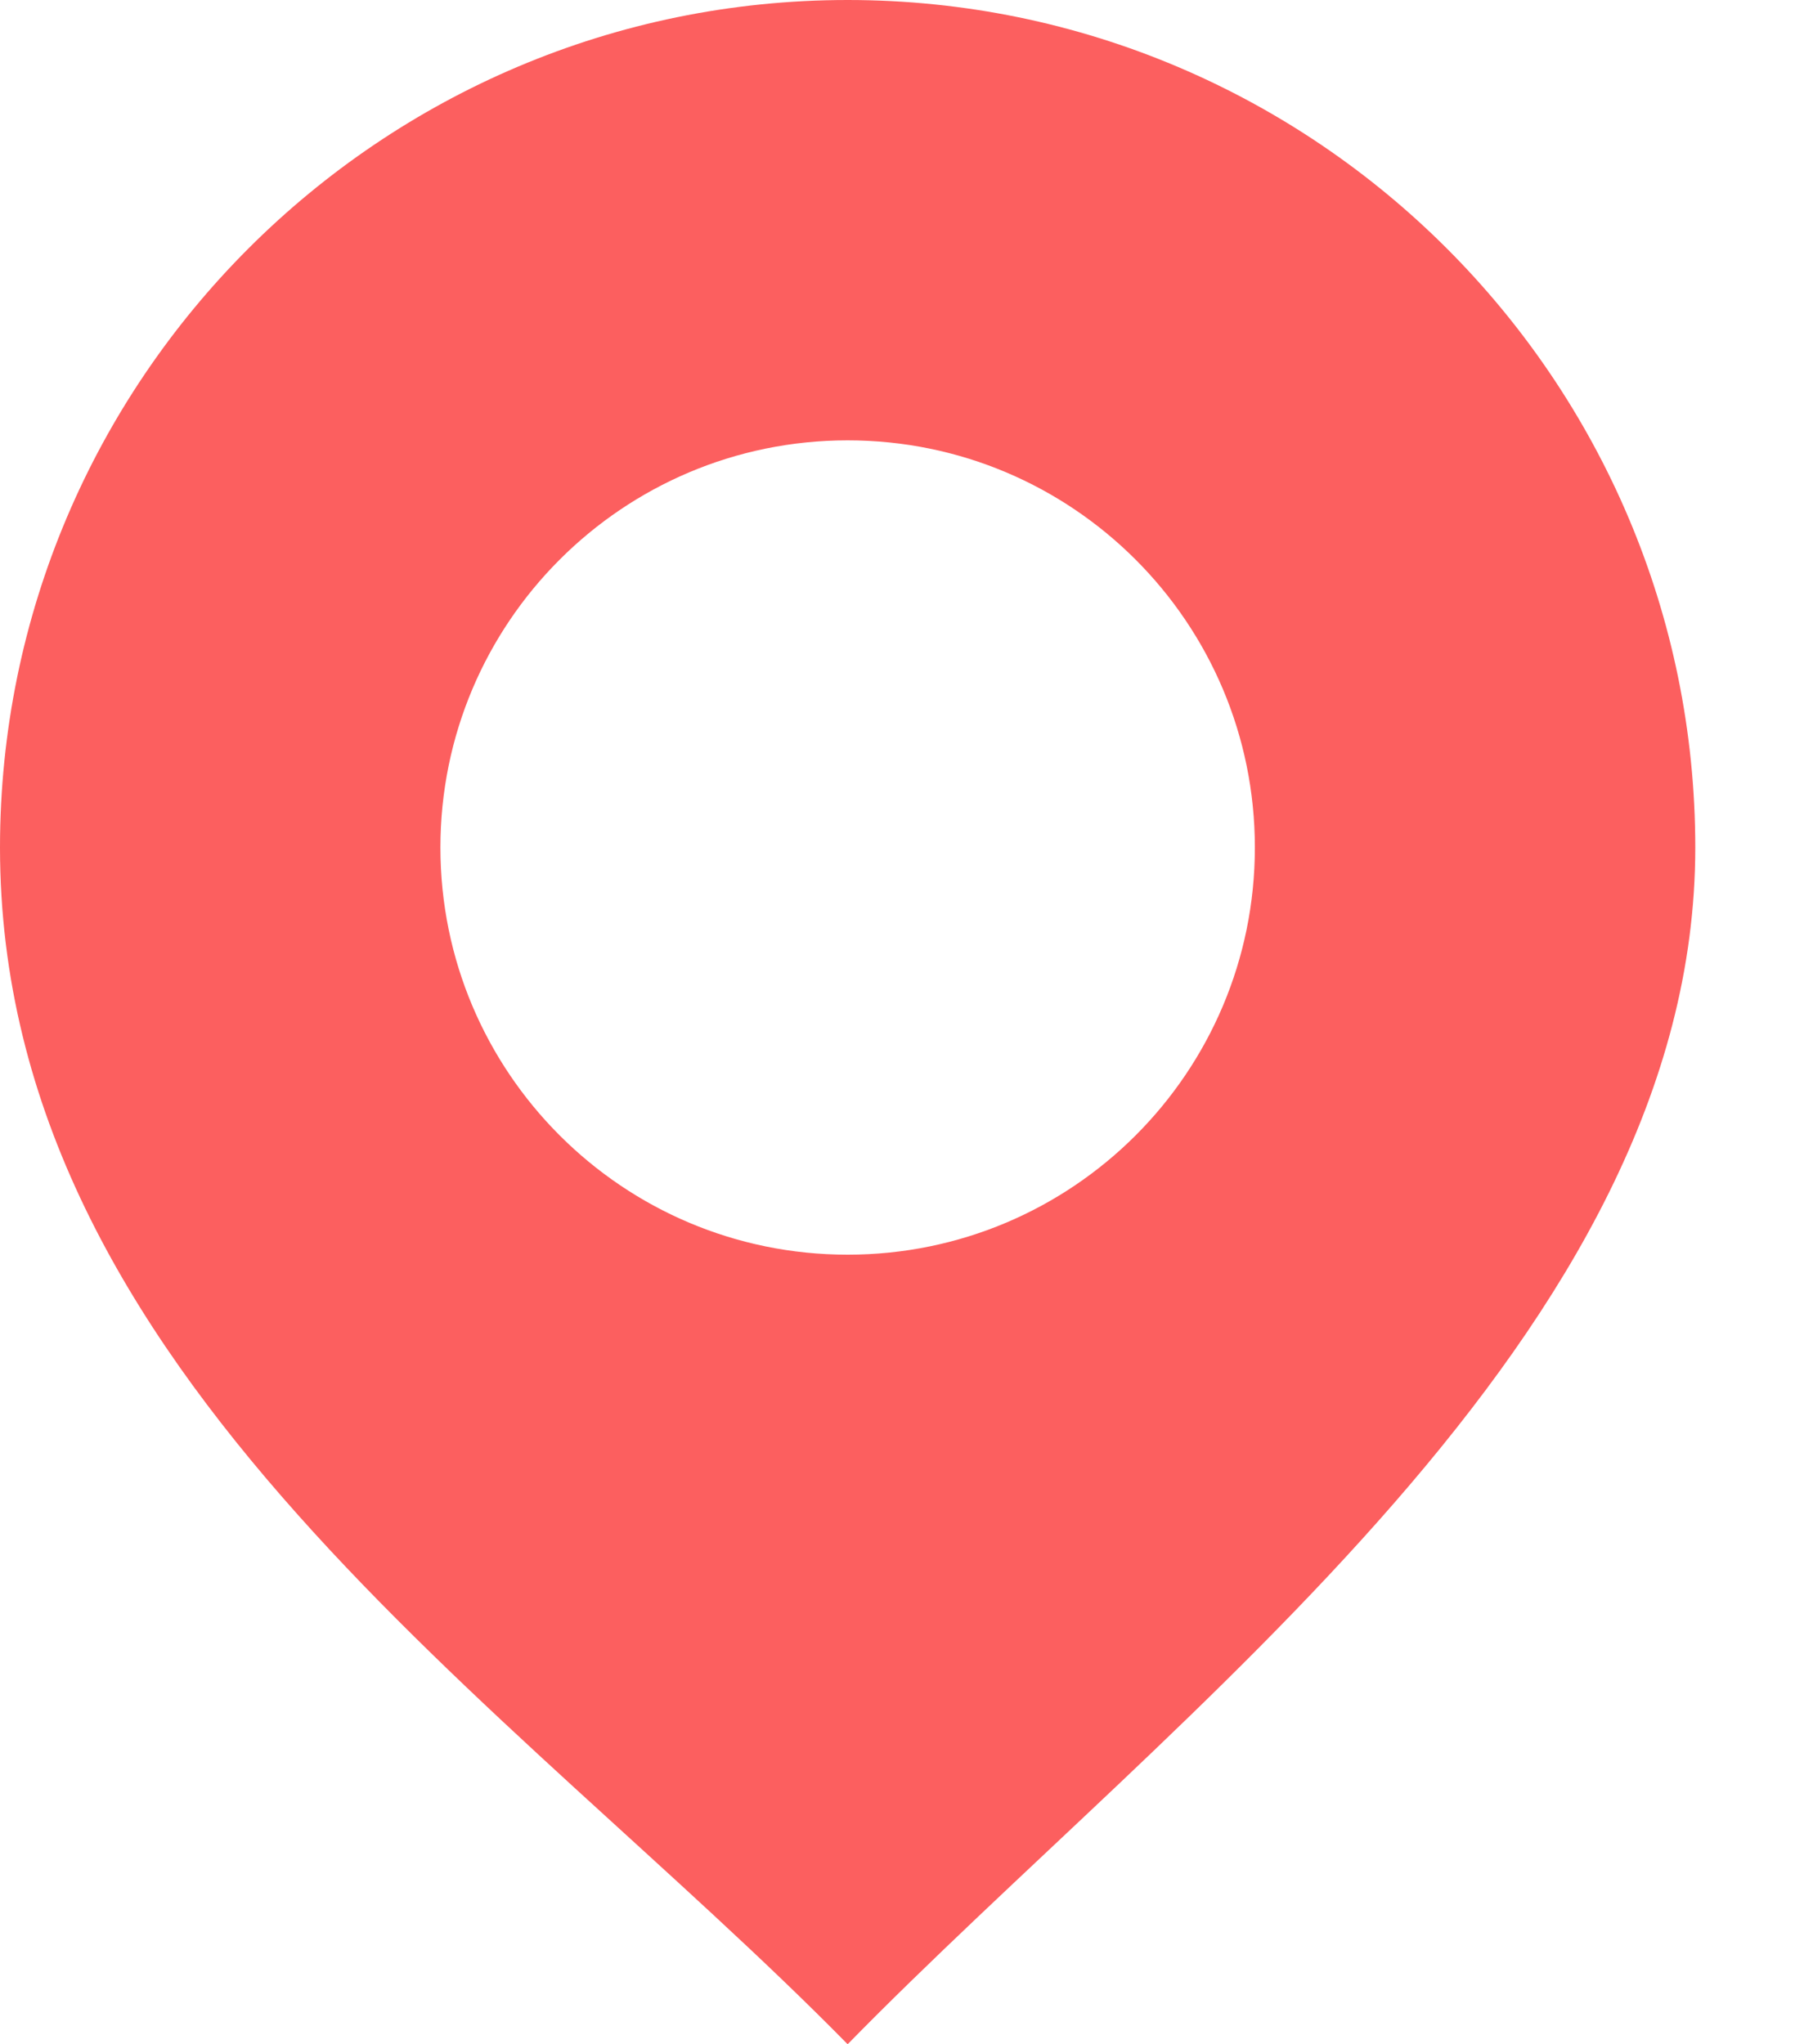 <svg width="15" height="17" viewBox="0 0 15 17" fill="none" xmlns="http://www.w3.org/2000/svg">
<path fill-rule="evenodd" clip-rule="evenodd" d="M0 7.048C0 3.16 3.16 0 7.048 0C10.936 0 14.096 3.16 14.096 7.048C14.096 11.094 9.775 14.214 7.048 17C4.243 14.145 0 11.418 0 7.048ZM7.048 3.662C8.918 3.662 10.434 5.178 10.434 7.048C10.434 8.918 8.918 10.434 7.048 10.434C5.178 10.434 3.662 8.918 3.662 7.048C3.662 5.178 5.178 3.662 7.048 3.662Z" fill="#FC5F5F"/>
</svg>
